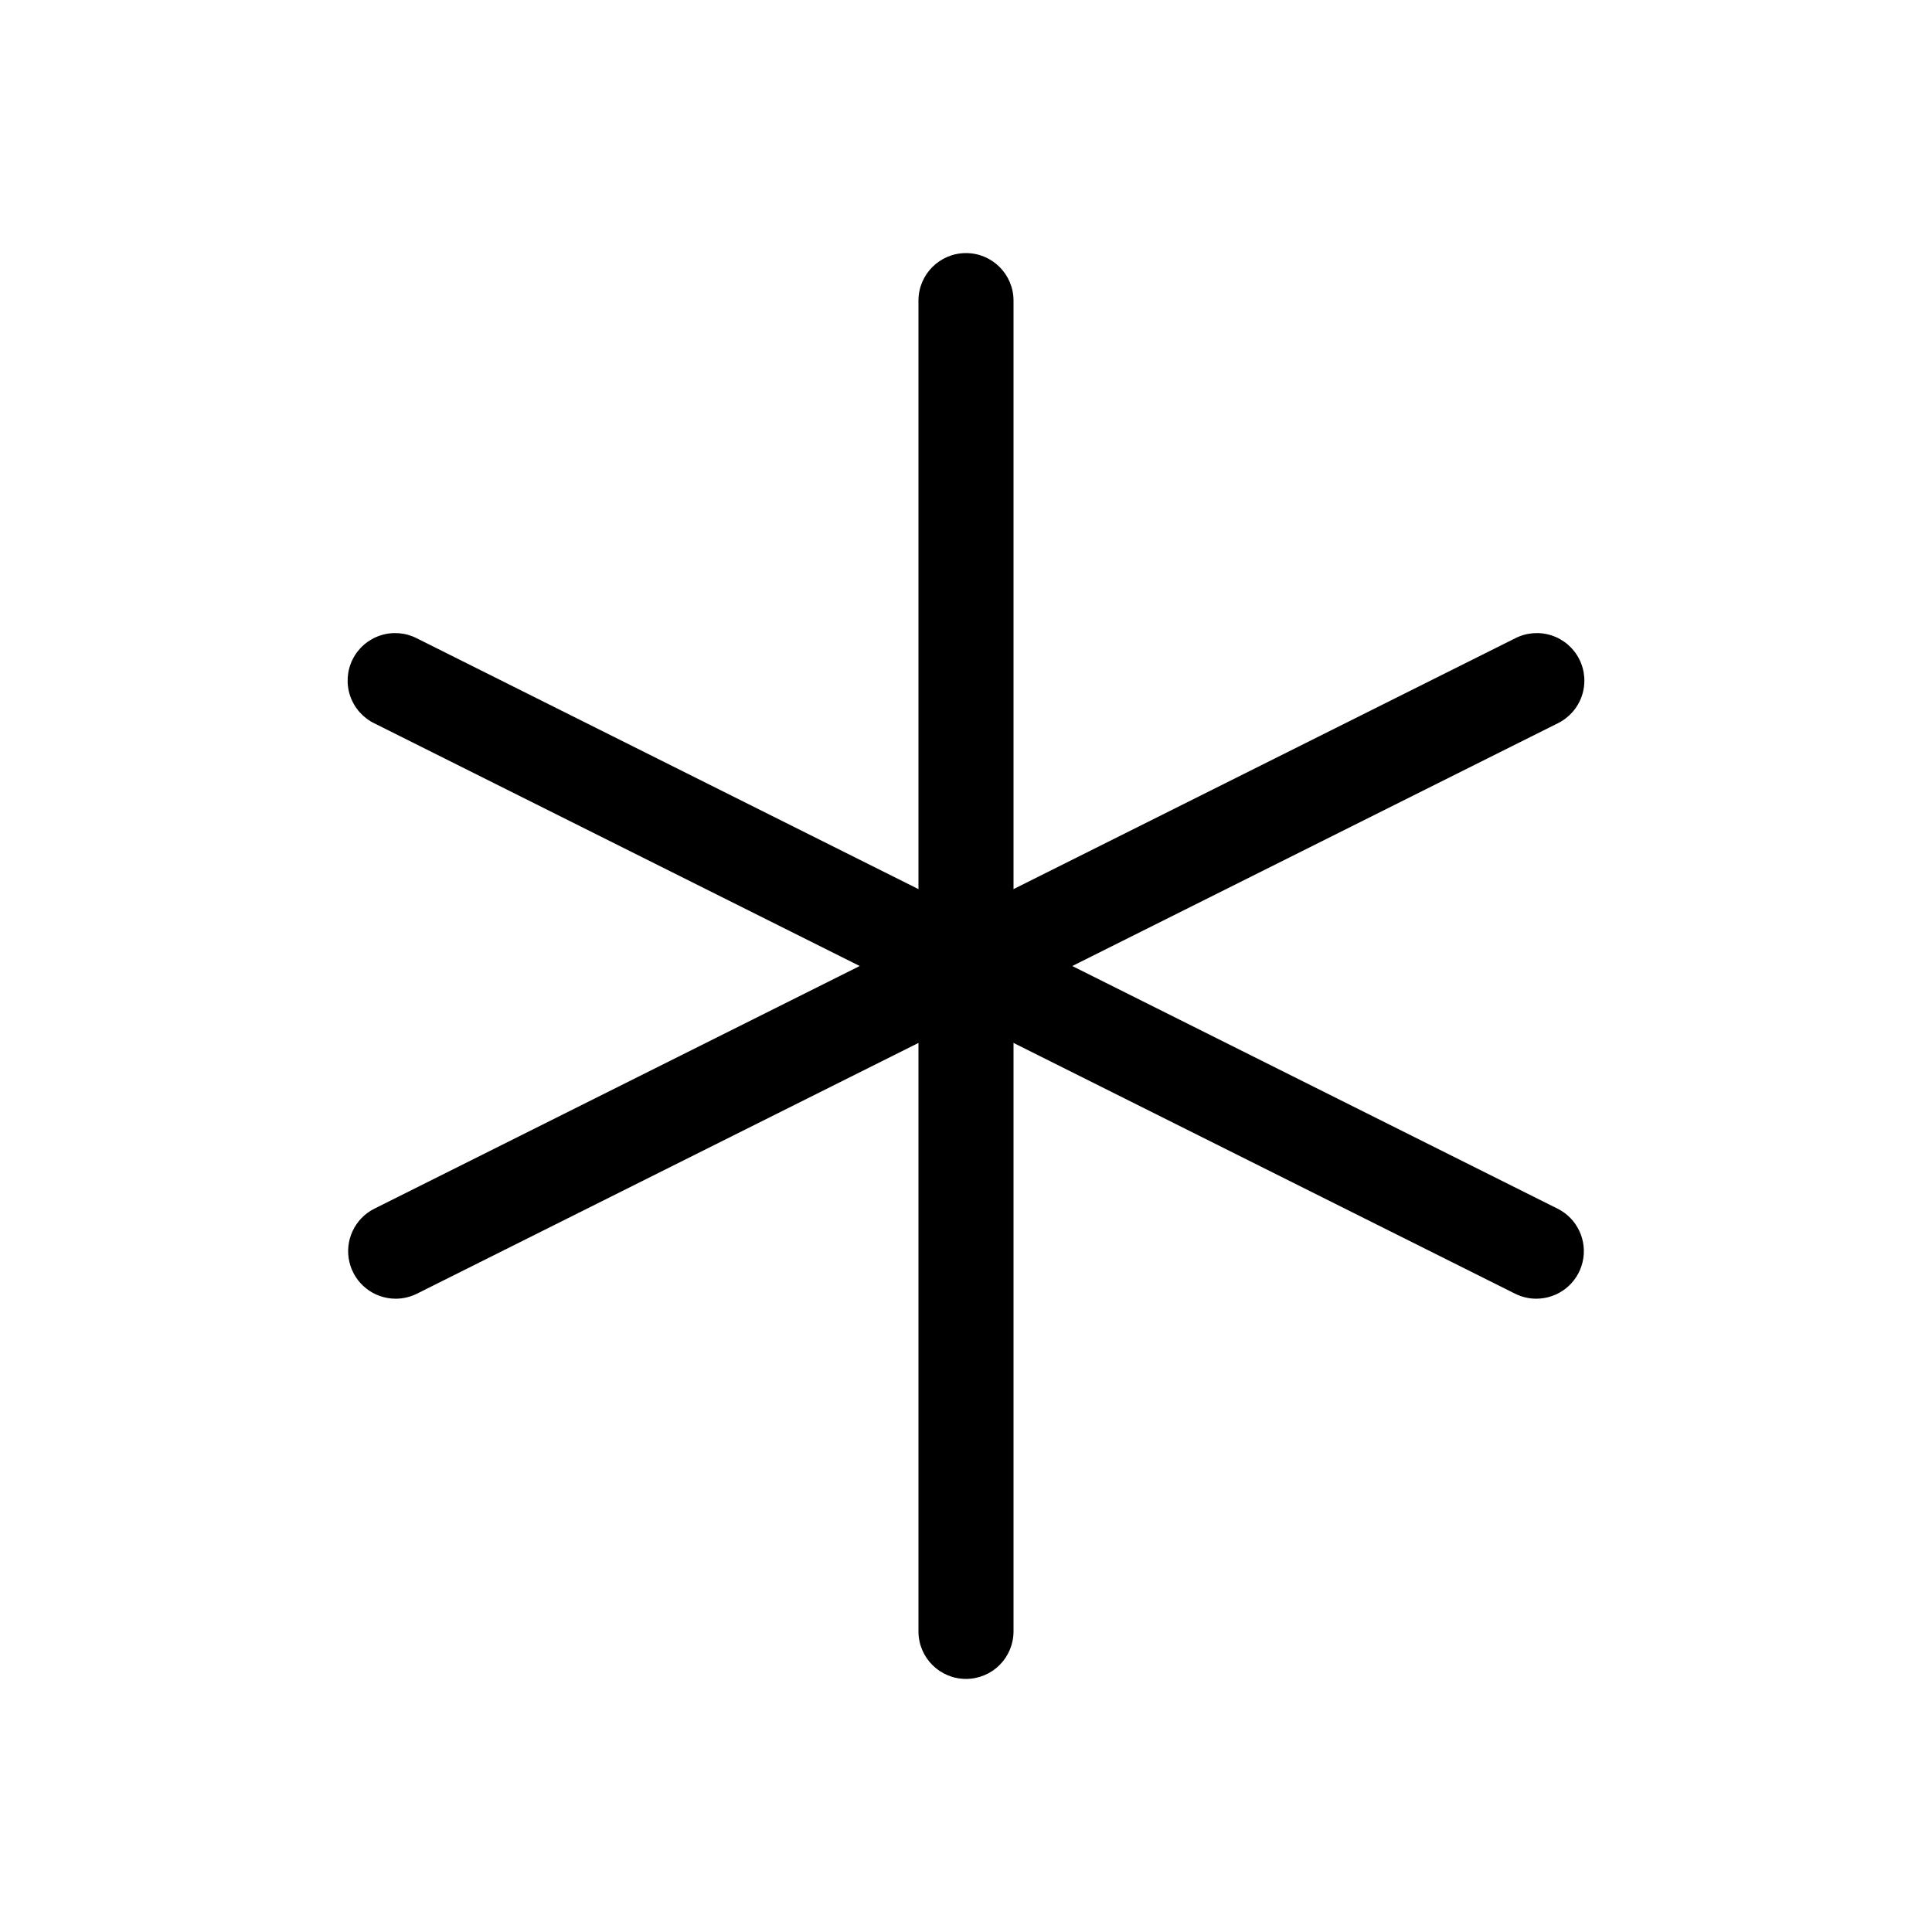 <?xml version="1.0" encoding="UTF-8"?>
<!-- Uploaded to: ICON Repo, www.iconrepo.com, Generator: ICON Repo Mixer Tools -->
<svg fill="#000000" width="800px" height="800px" version="1.1" viewBox="144 144 512 512" xmlns="http://www.w3.org/2000/svg">
 <g>
  <path d="m400 588.93c-6.957 0-12.598-5.637-12.598-12.594v-352.67c0-6.953 5.641-12.594 12.598-12.594 6.953 0 12.594 5.641 12.594 12.594v352.67c0 3.34-1.328 6.543-3.688 8.906-2.363 2.363-5.566 3.688-8.906 3.688z"/>
  <path d="m551.13 488.17c-1.953 0-3.879-0.457-5.625-1.332l-302.29-151.14c-3.027-1.473-5.34-4.094-6.422-7.277-1.082-3.188-0.844-6.676 0.66-9.688 1.504-3.008 4.152-5.289 7.352-6.336s6.684-0.77 9.676 0.773l302.29 151.14v-0.004c5.231 2.613 7.973 8.48 6.629 14.168s-6.426 9.699-12.27 9.695z"/>
  <path d="m248.87 488.17c-5.844 0.004-10.926-4.008-12.27-9.695-1.348-5.688 1.398-11.555 6.625-14.168l302.29-151.14v0.004c2.992-1.543 6.477-1.82 9.676-0.773 3.199 1.047 5.848 3.328 7.352 6.336 1.508 3.012 1.746 6.5 0.664 9.688-1.082 3.184-3.394 5.805-6.422 7.277l-302.29 151.14c-1.746 0.875-3.672 1.332-5.625 1.332z"/>
 </g>
</svg>